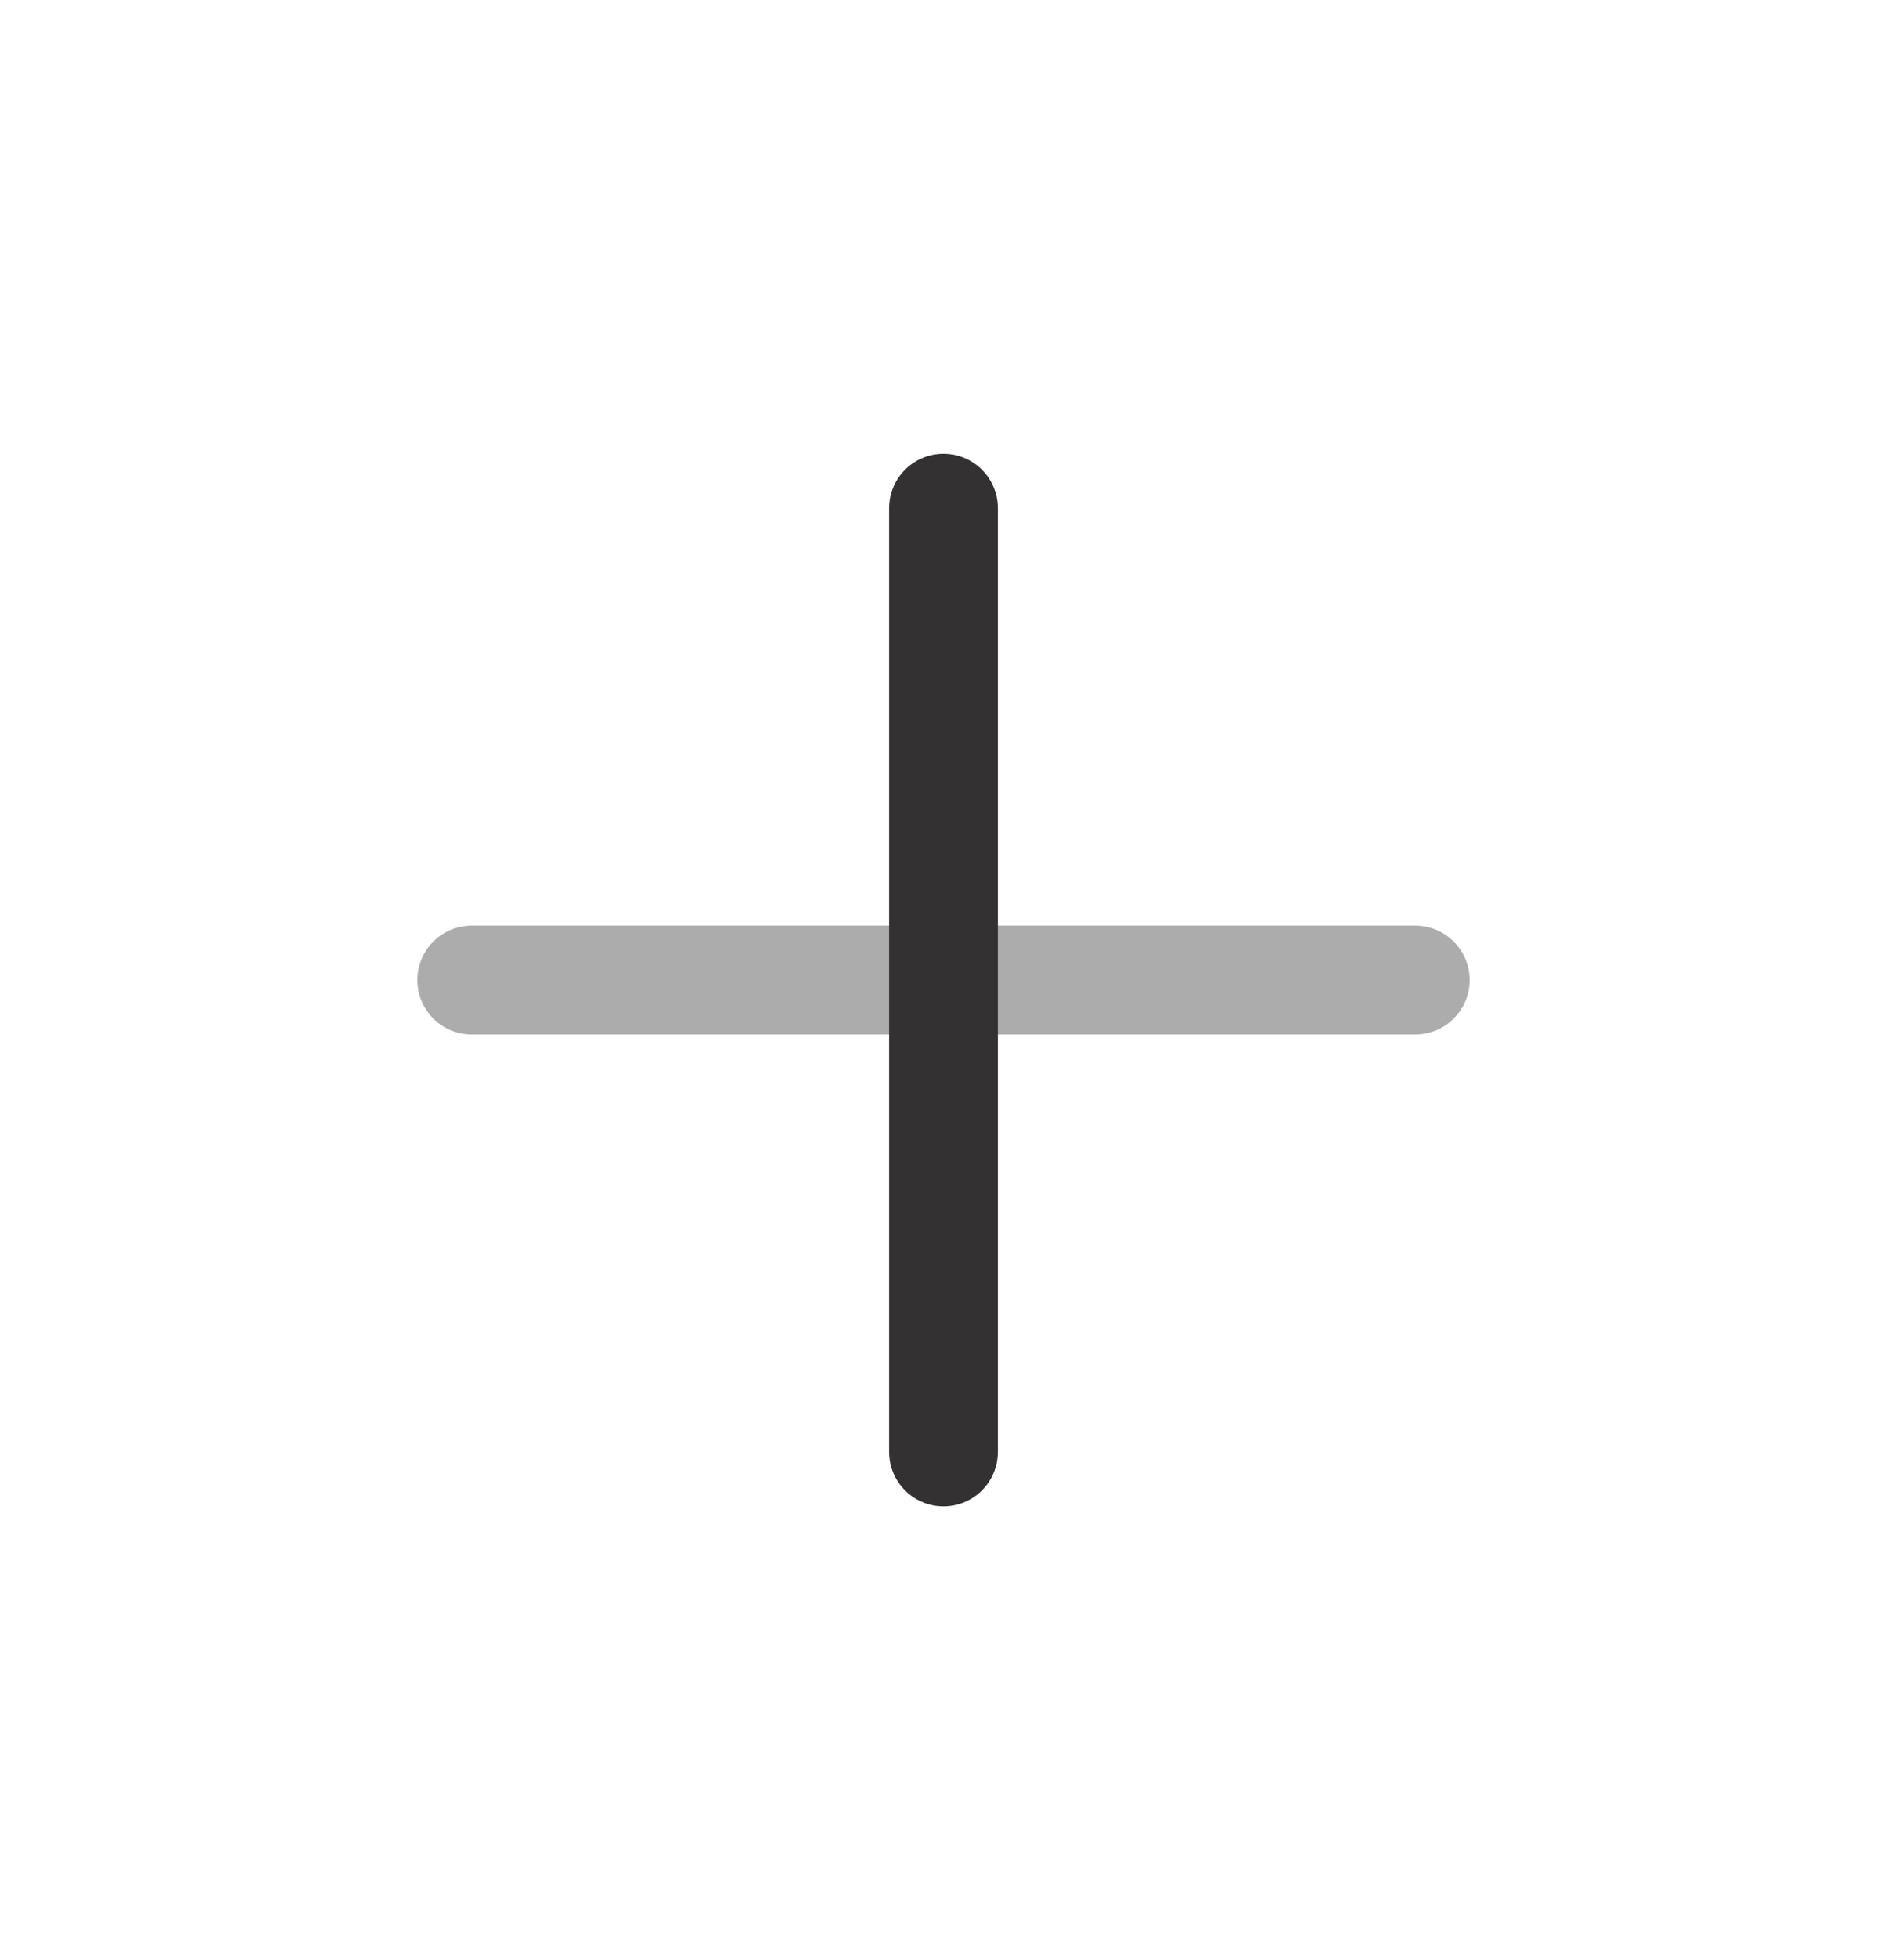 <svg width="26" height="27" viewBox="0 0 26 27" fill="none" xmlns="http://www.w3.org/2000/svg">
<path opacity="0.4" d="M6.5 13.5H19.5" stroke="#333132" stroke-width="1.5" stroke-linecap="round" stroke-linejoin="round"/>
<path d="M13 20V7" stroke="#333132" stroke-width="1.5" stroke-linecap="round" stroke-linejoin="round"/>
</svg>
